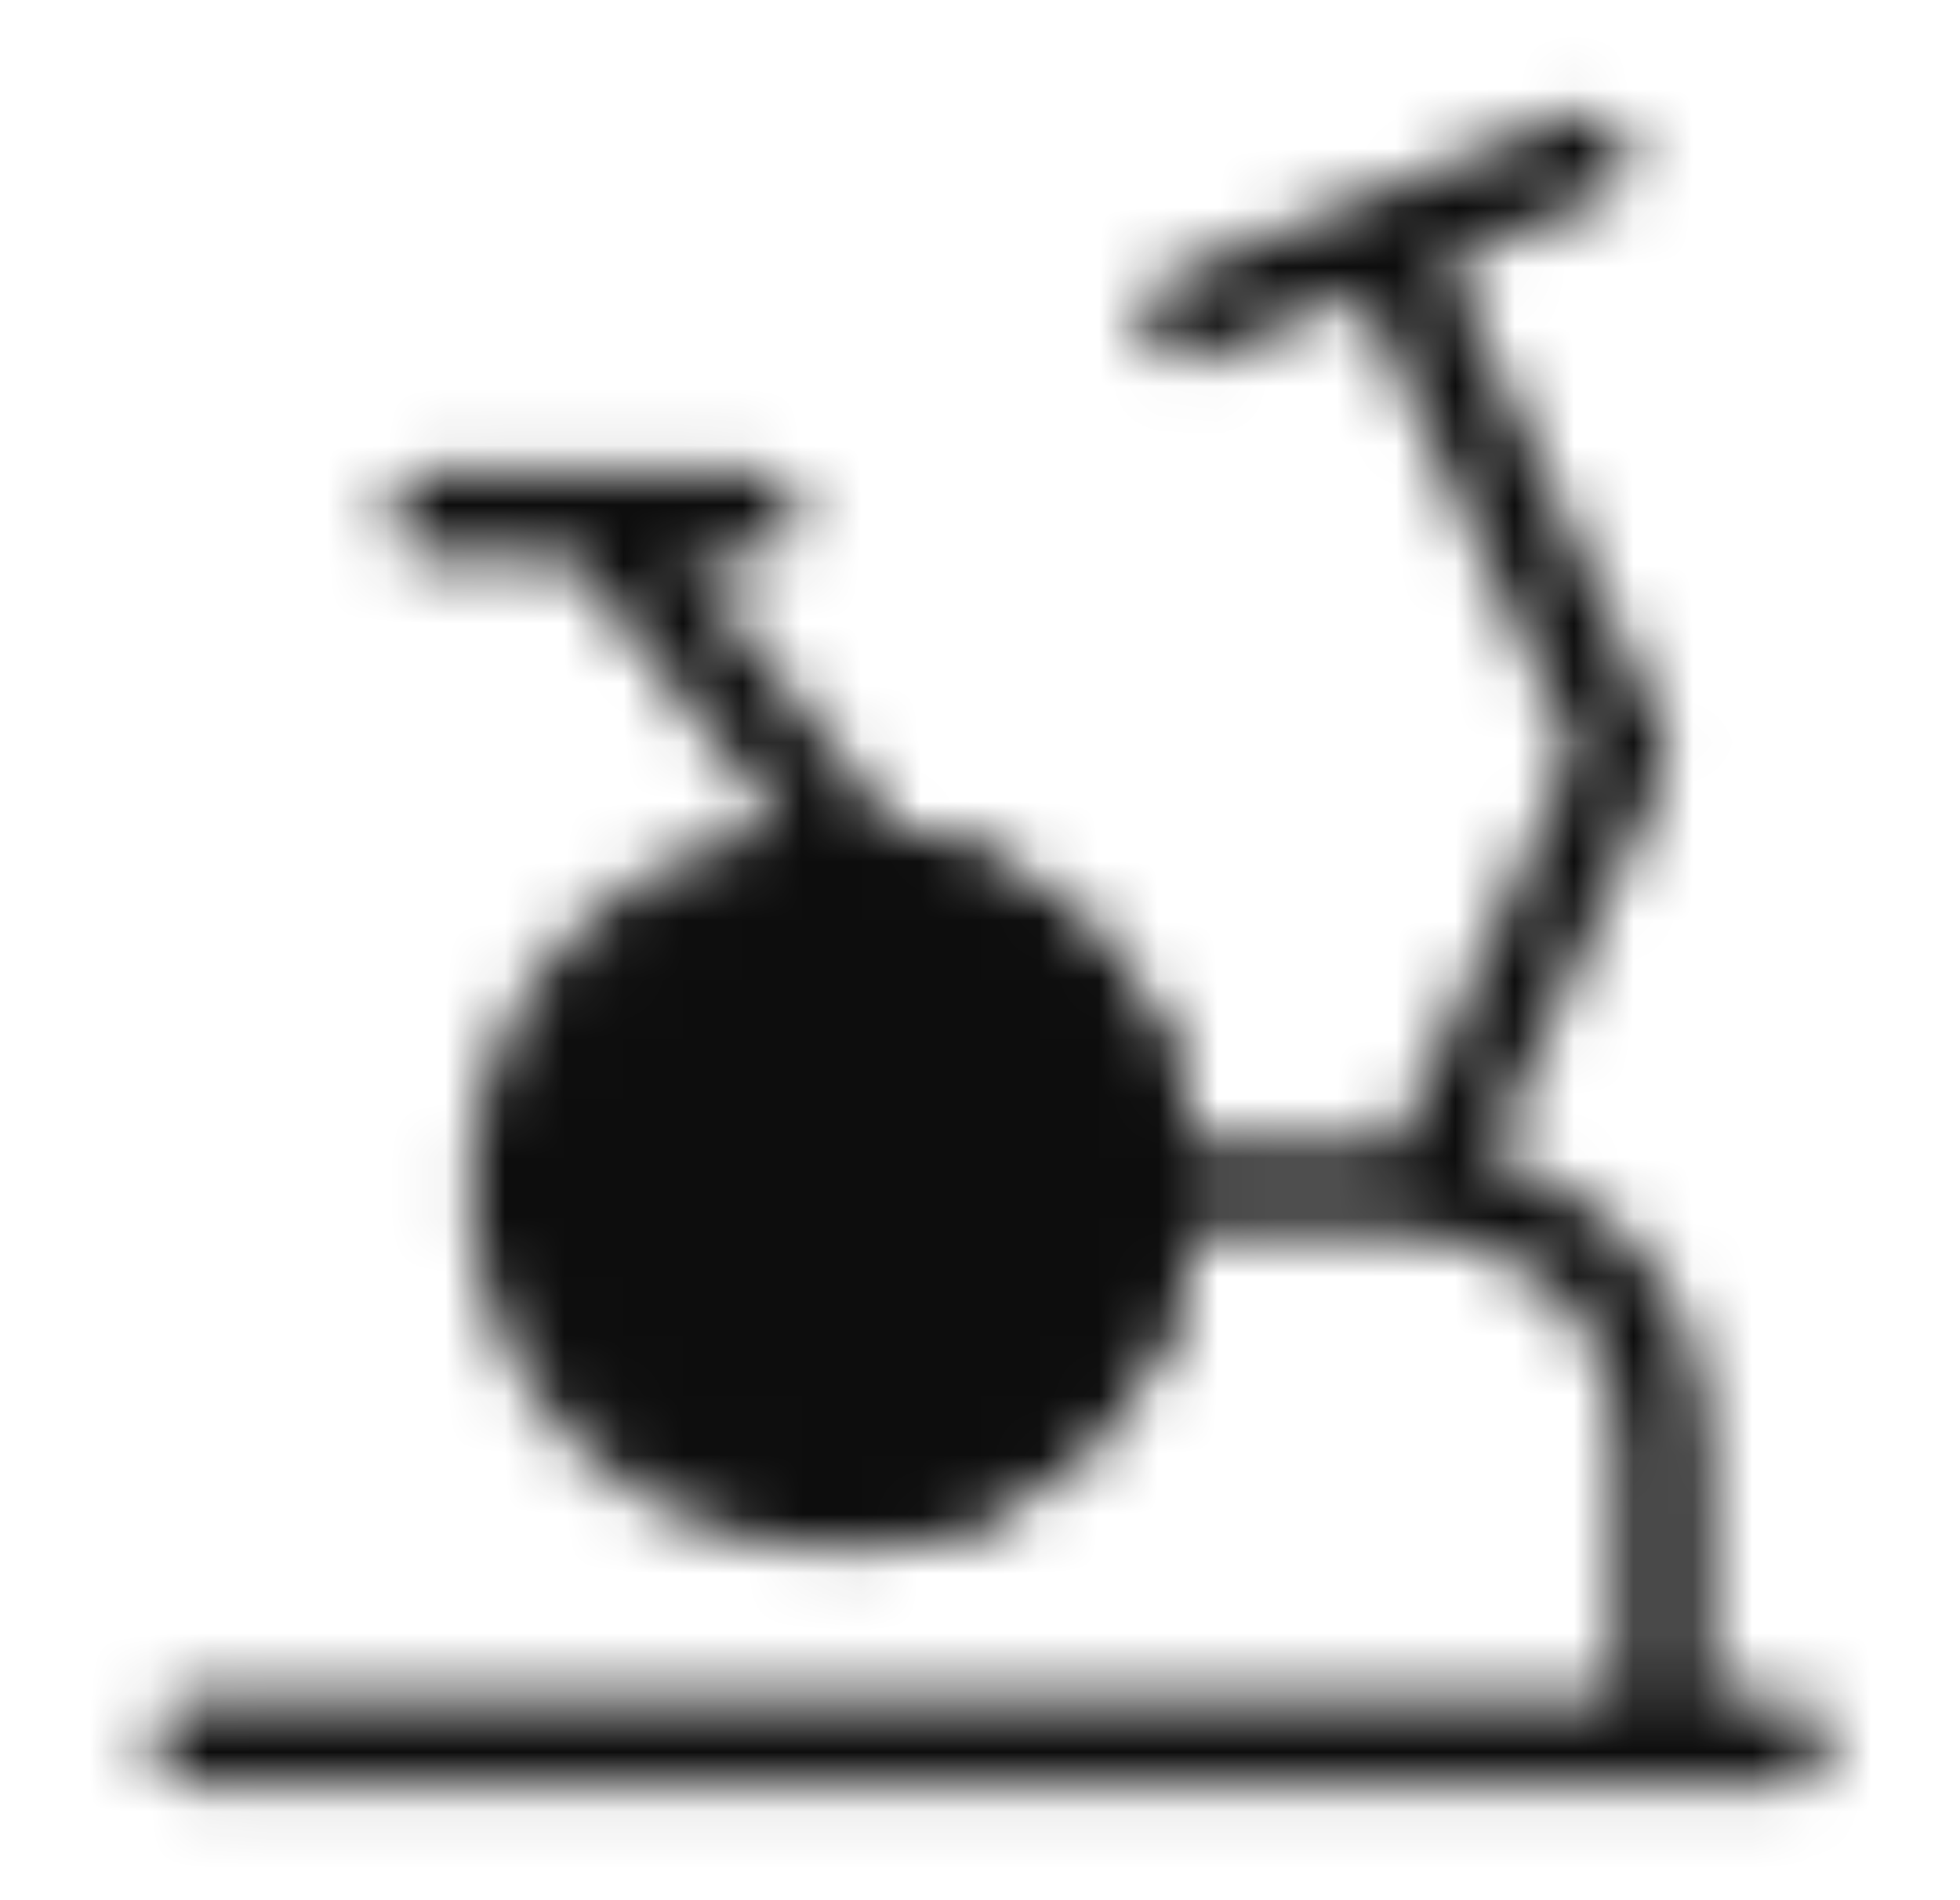 <svg width="33" height="32" viewBox="0 0 33 32" fill="none" xmlns="http://www.w3.org/2000/svg">
<mask id="mask0_677_14646" style="mask-type:luminance" maskUnits="userSpaceOnUse" x="2" y="1" width="29" height="30">
<path d="M3.333 29.333H30M19.333 19.999H23.46C24.973 19.999 28 20.895 28 24.479V29.333M24 19.999L27.333 12.666L23.333 3.999M20 5.333L26.666 2.666" stroke="white" stroke-width="1.506" stroke-linecap="round" stroke-linejoin="round"/>
<path d="M13.999 25.333C16.945 25.333 19.333 22.945 19.333 20C19.333 17.054 16.945 14.666 13.999 14.666C11.054 14.666 8.666 17.054 8.666 20C8.666 22.945 11.054 25.333 13.999 25.333Z" fill="white" stroke="white" stroke-width="1.506"/>
<path d="M13.999 19.999H19.333" stroke="black" stroke-width="1.506" stroke-linecap="round" stroke-linejoin="round"/>
<path d="M14.666 14.665L10 8.665M7.333 8.665H12.666" stroke="white" stroke-width="1.506" stroke-linecap="round" stroke-linejoin="round"/>
<path d="M13.999 25.333C15.414 25.333 16.771 24.771 17.771 23.771C18.771 22.771 19.333 21.414 19.333 20C19.333 18.585 18.771 17.229 17.771 16.228C16.771 15.228 15.414 14.666 13.999 14.666" stroke="white" stroke-width="1.506"/>
</mask>
<g mask="url(#mask0_677_14646)">
<path d="M0.667 -0H32.666V32H0.667V-0Z" fill="#0D0D0D"/>
</g>
</svg>
